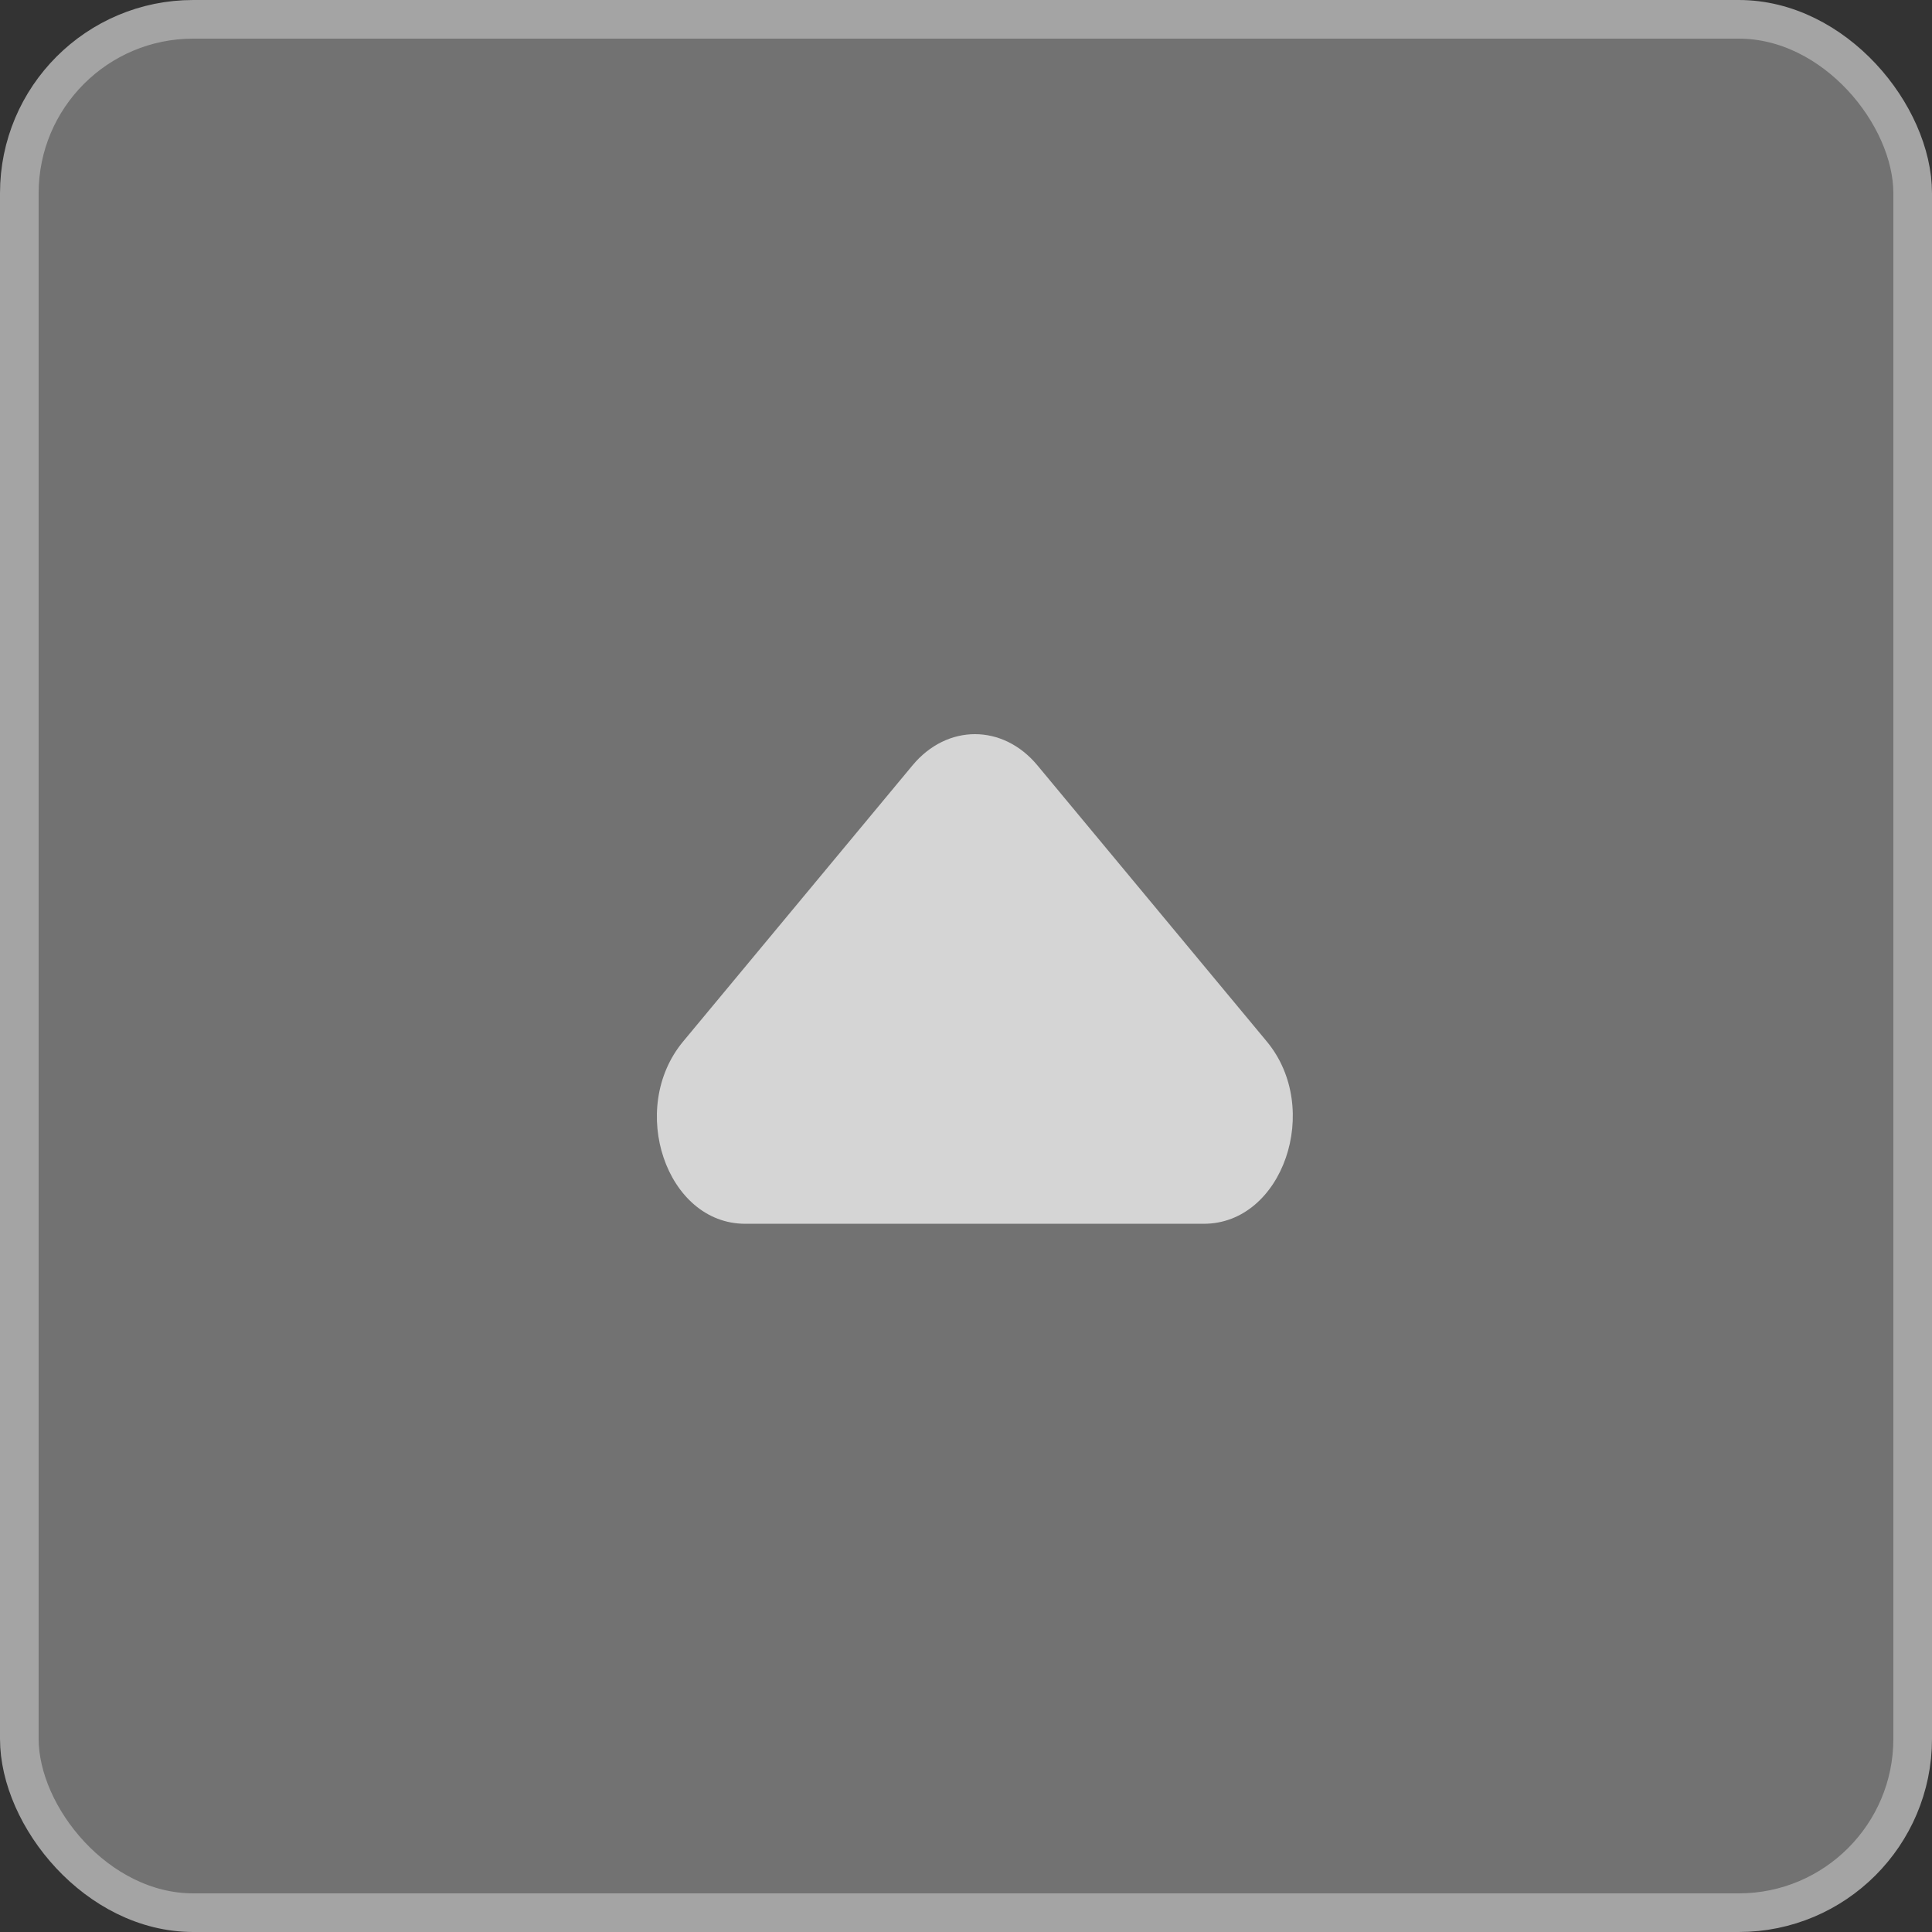 <svg width="50" height="50" viewBox="0 0 50 50" fill="none" xmlns="http://www.w3.org/2000/svg">
<rect x="0" y="0" width="50" height="50" fill="#333333" stroke="none"/>
<rect x="0.5" y="0.5" width="49" height="49" rx="4.5" fill="#727272" stroke="#A4A4A4"/>
<path opacity="0.7" d="M17.68 26.953L23.616 19.807C24.51 18.731 25.954 18.731 26.848 19.807L32.784 26.953C34.228 28.691 33.197 31.671 31.157 31.671H19.284C17.244 31.671 16.235 28.691 17.68 26.953Z" fill="white"/>
</svg>
